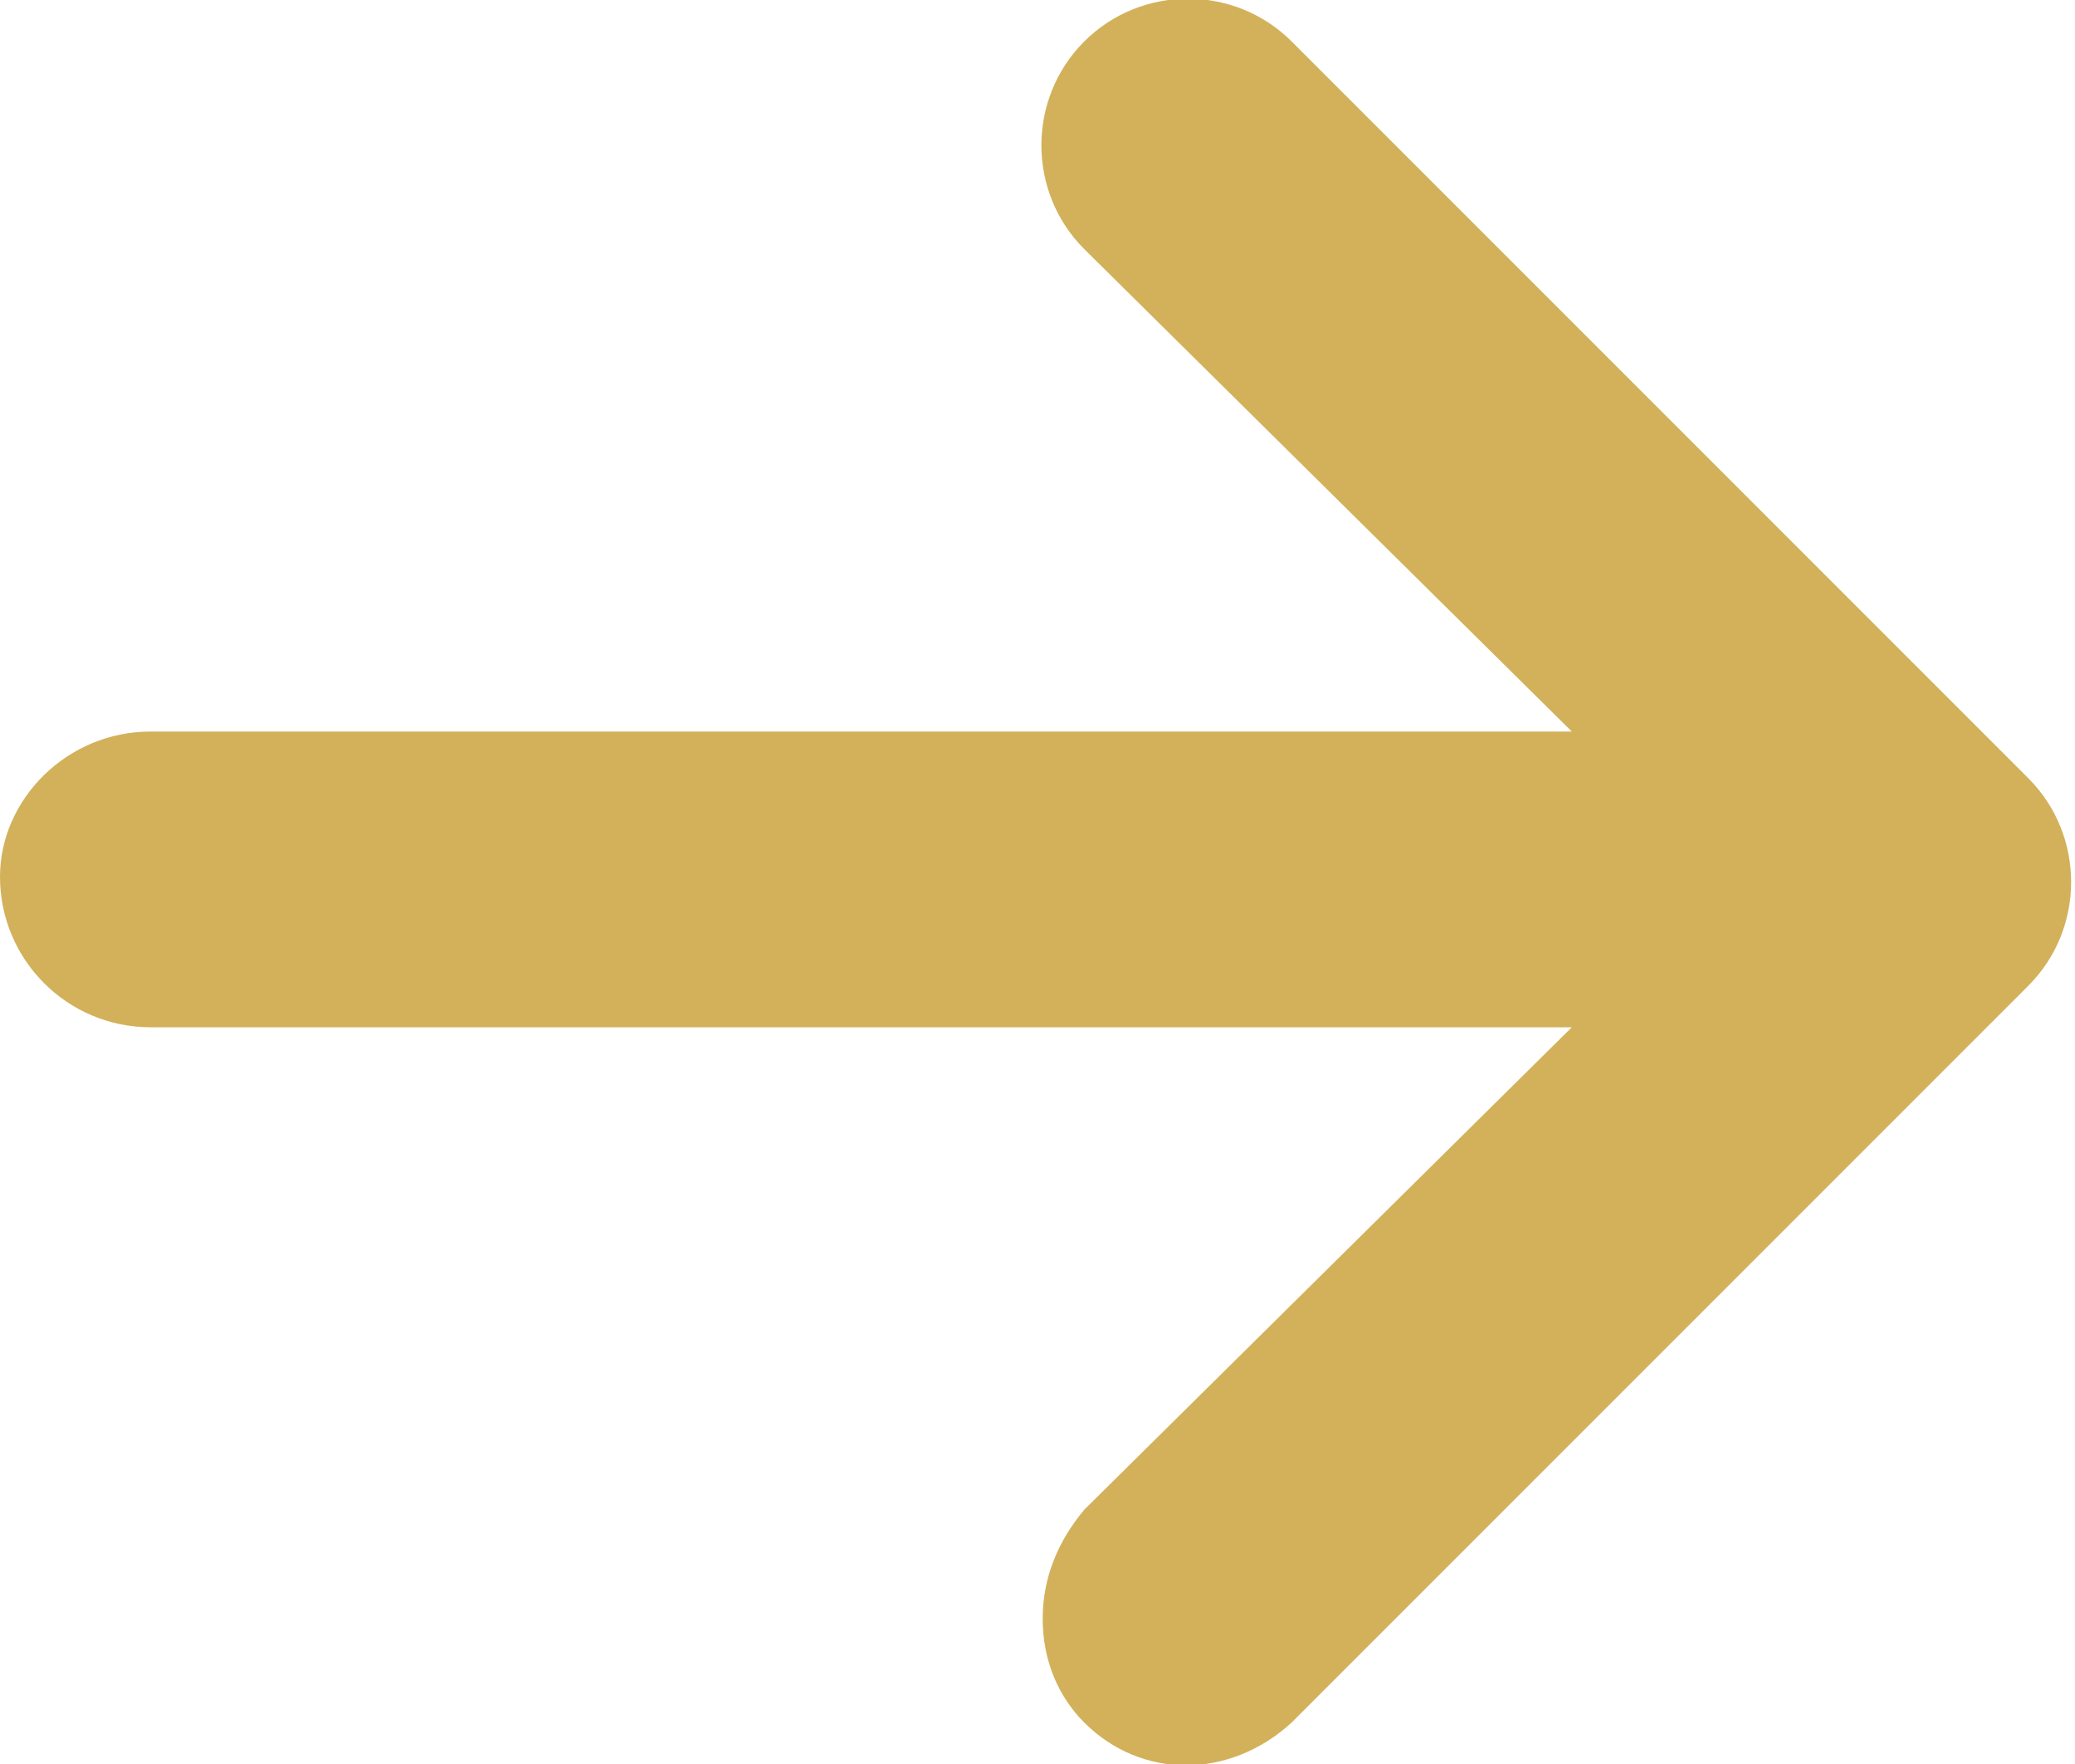 <?xml version="1.0" encoding="utf-8"?>
<!-- Generator: Adobe Illustrator 22.1.0, SVG Export Plug-In . SVG Version: 6.00 Build 0)  -->
<svg version="1.1" id="レイヤー_1" xmlns="http://www.w3.org/2000/svg" xmlns:xlink="http://www.w3.org/1999/xlink" x="0px"
	 y="0px" width="40px" height="34px" viewBox="0 0 40 34" style="enable-background:new 0 0 40 34;" xml:space="preserve">
<style type="text/css">
	.st0{fill:#d2b15a;}
</style>
<path id="icon_arrowright.svg" class="st0" d="M24.9,33.2L39.1,19c1.1-1.1,1.1-2.9,0-4c0,0,0,0,0,0L24.9,0.8c-1.1-1.1-2.9-1.1-4,0
	c-1.1,1.1-1.1,2.9,0,4c0,0,0,0,0,0l9.4,9.3H2.9c-1.6,0-2.9,1.3-2.9,2.8c0,1.6,1.3,2.9,2.9,2.9l0,0h27.4l-9.4,9.3
	c-0.5,0.6-0.8,1.3-0.8,2.1c0,0.8,0.3,1.5,0.8,2C22,34.3,23.7,34.3,24.9,33.2z"/>
</svg>

